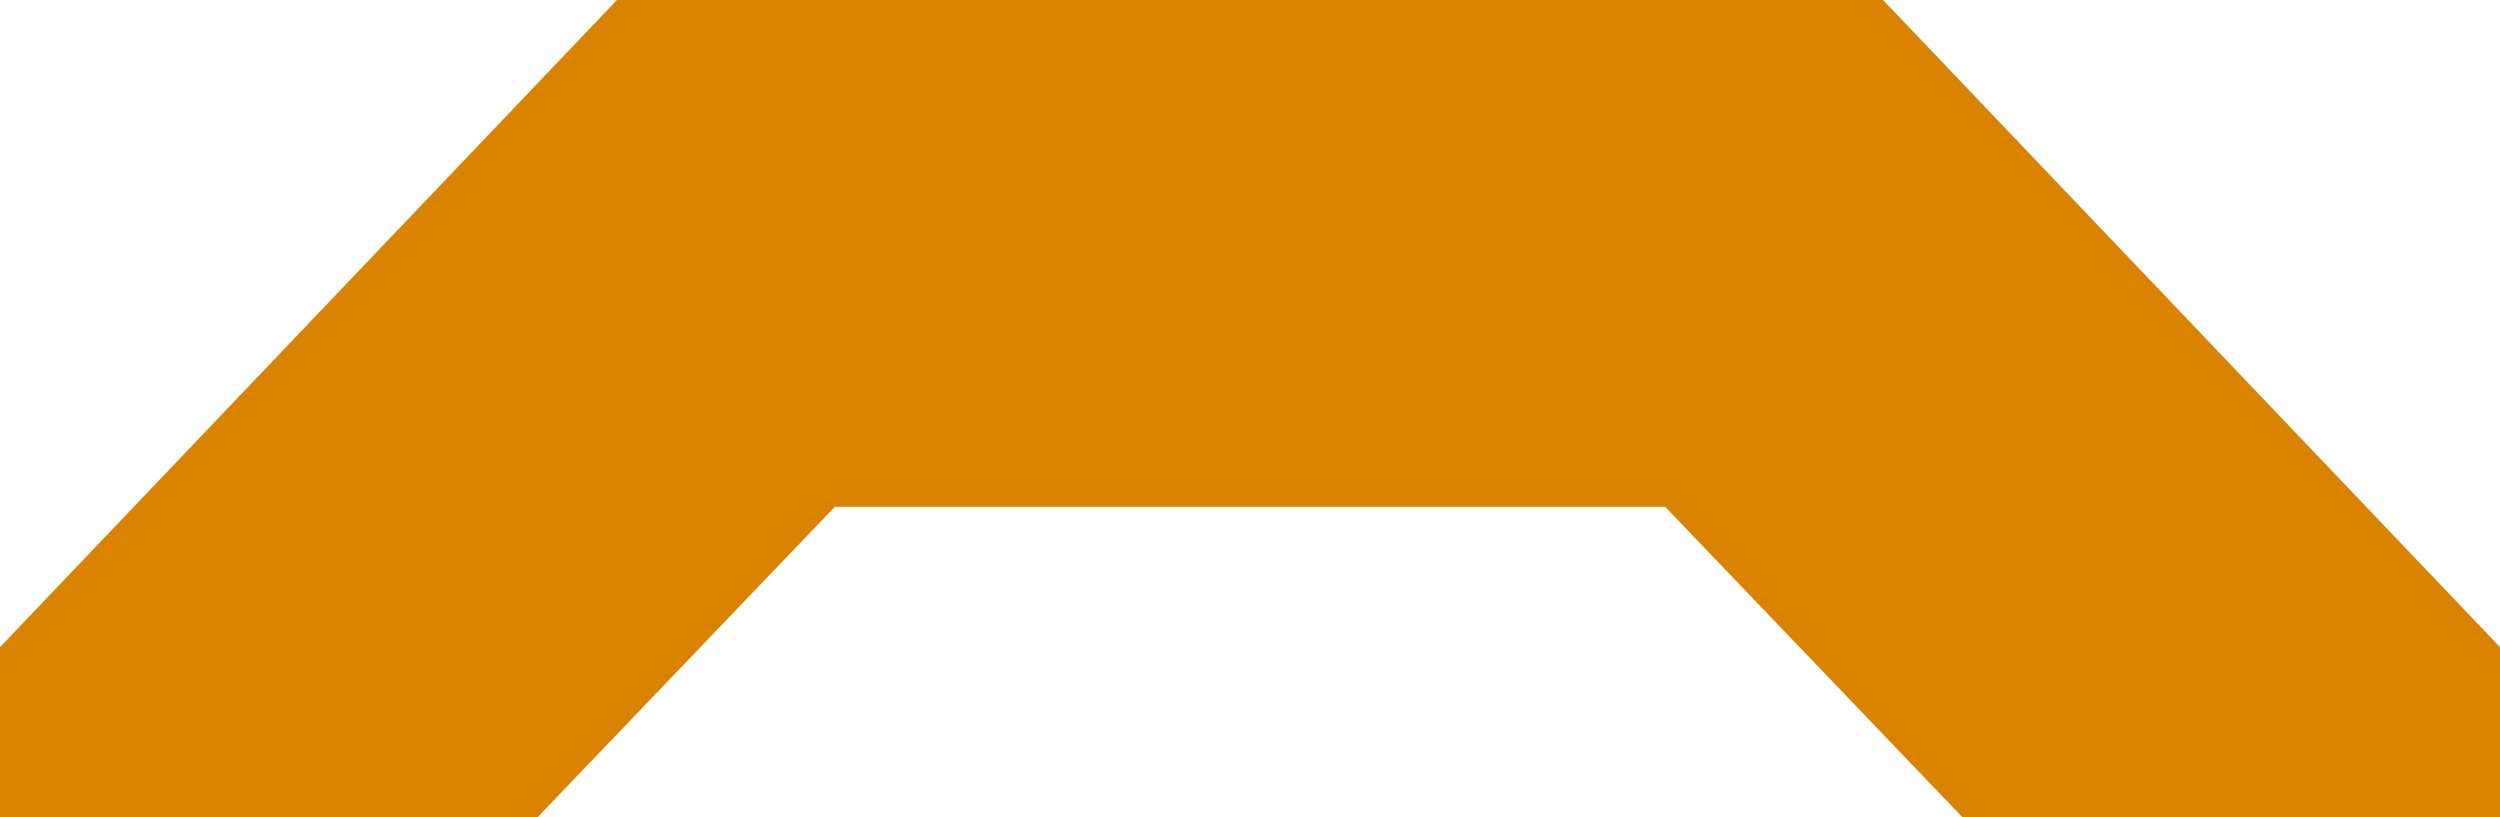 <?xml version="1.0" encoding="UTF-8"?> <svg xmlns="http://www.w3.org/2000/svg" xmlns:xlink="http://www.w3.org/1999/xlink" version="1.1" id="Modo_de_isolamento" x="0px" y="0px" viewBox="0 0 513 167.7" style="enable-background:new 0 0 513 167.7;" xml:space="preserve"> <style type="text/css"> .st0{fill:#DA8300;} </style> <polygon class="st0" points="386.4,0 126.6,0 0,132.8 0,167.7 110.3,167.7 171.3,104 341.7,104 402.7,167.7 513,167.7 513,132.8 "></polygon> </svg> 